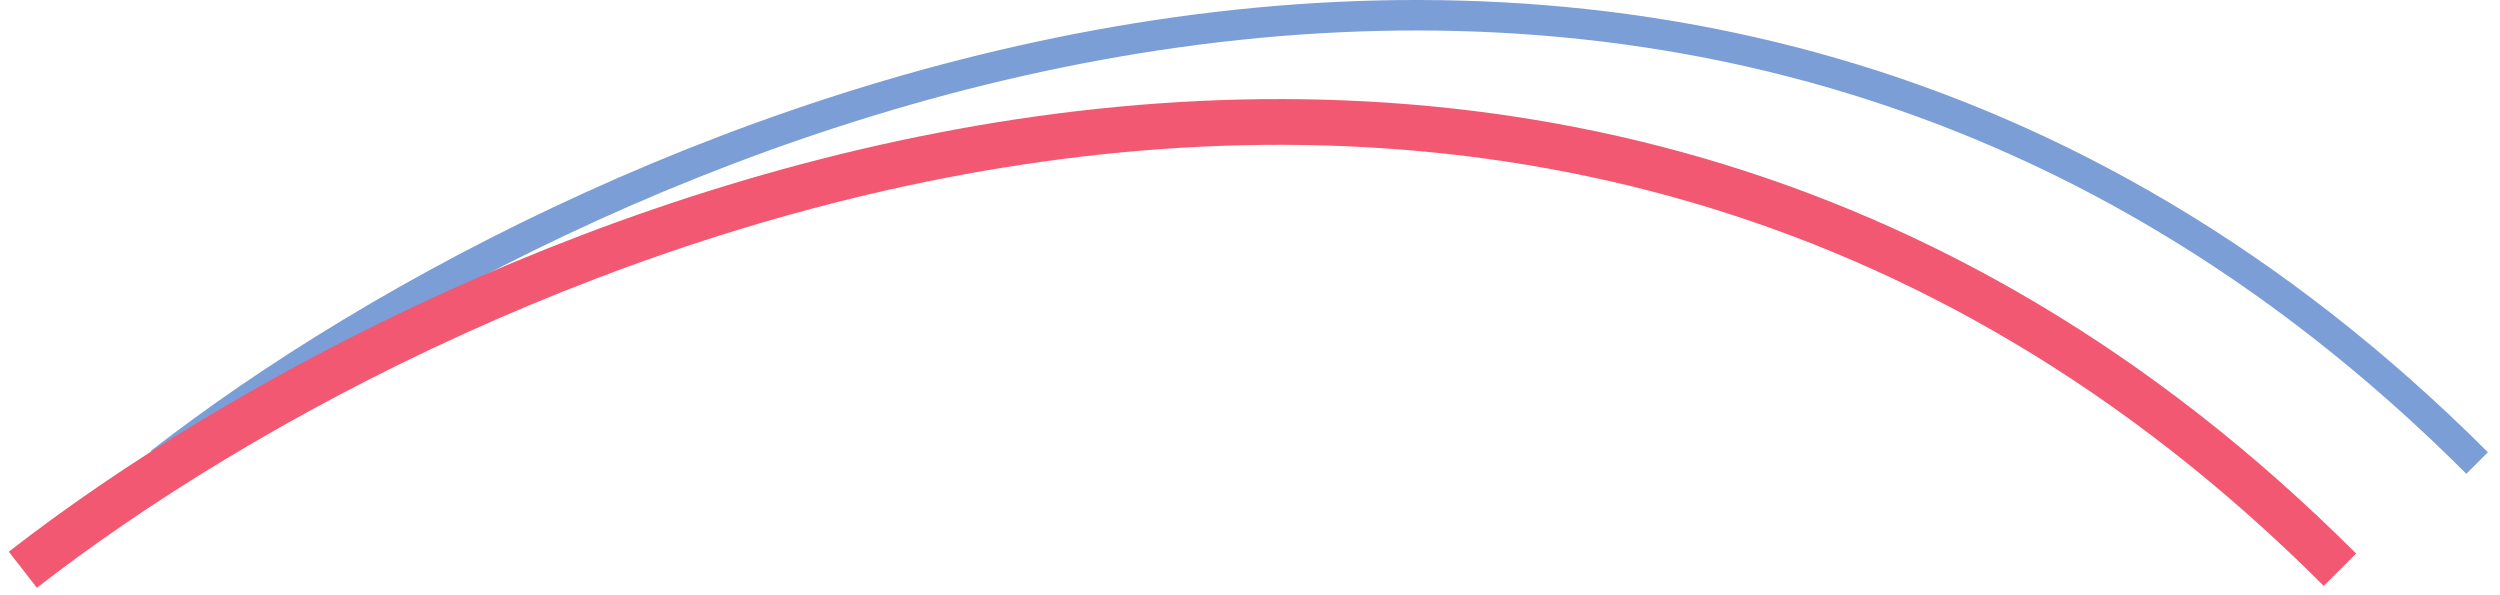 <svg width="164" height="39" viewBox="0 0 164 39" fill="none" xmlns="http://www.w3.org/2000/svg">
<path d="M10.5 30.375C39 8.208 109.3 -22.826 162.5 30.375" stroke="#7C9ED7" stroke-width="2"/>
<path d="M1.5 37.374C30 15.208 100.3 -15.825 153.5 37.374" stroke="#F25871" stroke-width="3"/>
</svg>
